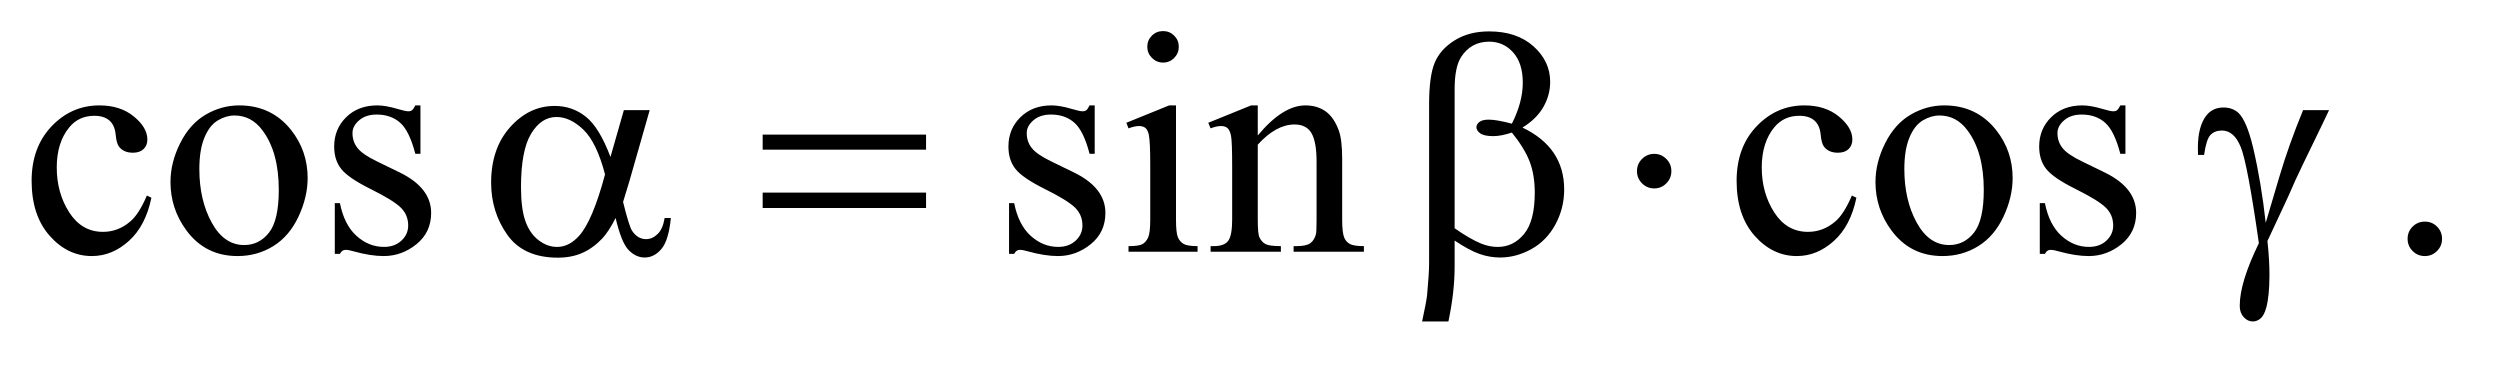 <?xml version="1.0" encoding="UTF-8"?>
<!DOCTYPE svg PUBLIC '-//W3C//DTD SVG 1.0//EN'
          'http://www.w3.org/TR/2001/REC-SVG-20010904/DTD/svg10.dtd'>
<svg stroke-dasharray="none" shape-rendering="auto" xmlns="http://www.w3.org/2000/svg" font-family="'Dialog'" text-rendering="auto" width="123" fill-opacity="1" color-interpolation="auto" color-rendering="auto" preserveAspectRatio="xMidYMid meet" font-size="12px" viewBox="0 0 123 18" fill="black" xmlns:xlink="http://www.w3.org/1999/xlink" stroke="black" image-rendering="auto" stroke-miterlimit="10" stroke-linecap="square" stroke-linejoin="miter" font-style="normal" stroke-width="1" height="18" stroke-dashoffset="0" font-weight="normal" stroke-opacity="1"
><!--Generated by the Batik Graphics2D SVG Generator--><defs id="genericDefs"
  /><g
  ><defs id="defs1"
    ><clipPath clipPathUnits="userSpaceOnUse" id="clipPath1"
      ><path d="M1.026 2.062 L78.761 2.062 L78.761 13.178 L1.026 13.178 L1.026 2.062 Z"
      /></clipPath
      ><clipPath clipPathUnits="userSpaceOnUse" id="clipPath2"
      ><path d="M32.886 65.864 L32.886 421.011 L2524.395 421.011 L2524.395 65.864 Z"
      /></clipPath
    ></defs
    ><g transform="scale(1.576,1.576) translate(-1.026,-2.062) matrix(0.031,0,0,0.031,0,0)"
    ><path d="M185.562 265.625 Q179.781 293.906 162.906 309.141 Q146.031 324.375 125.562 324.375 Q101.188 324.375 83.062 303.906 Q64.938 283.438 64.938 248.594 Q64.938 214.844 85.016 193.75 Q105.094 172.656 133.219 172.656 Q154.312 172.656 167.906 183.828 Q181.5 195 181.5 207.031 Q181.5 212.969 177.672 216.641 Q173.844 220.312 166.969 220.312 Q157.75 220.312 153.062 214.375 Q150.406 211.094 149.547 201.875 Q148.688 192.656 143.219 187.812 Q137.75 183.125 128.062 183.125 Q112.438 183.125 102.906 194.688 Q90.25 210 90.25 235.156 Q90.25 260.781 102.828 280.391 Q115.406 300 136.812 300 Q152.125 300 164.312 289.531 Q172.906 282.344 181.031 263.438 L185.562 265.625 ZM274 172.656 Q306.5 172.656 326.188 197.344 Q342.906 218.438 342.906 245.781 Q342.906 265 333.688 284.688 Q324.469 304.375 308.297 314.375 Q292.125 324.375 272.281 324.375 Q239.938 324.375 220.875 298.594 Q204.781 276.875 204.781 249.844 Q204.781 230.156 214.547 210.703 Q224.312 191.25 240.25 181.953 Q256.188 172.656 274 172.656 ZM269.156 182.812 Q260.875 182.812 252.516 187.734 Q244.156 192.656 239 205 Q233.844 217.344 233.844 236.719 Q233.844 267.969 246.266 290.625 Q258.688 313.281 279 313.281 Q294.156 313.281 304 300.781 Q313.844 288.281 313.844 257.812 Q313.844 219.688 297.438 197.812 Q286.344 182.812 269.156 182.812 ZM456.5 172.656 L456.5 221.406 L451.344 221.406 Q445.406 198.438 436.109 190.156 Q426.812 181.875 412.438 181.875 Q401.5 181.875 394.781 187.656 Q388.062 193.438 388.062 200.469 Q388.062 209.219 393.062 215.469 Q397.906 221.875 412.75 229.062 L435.562 240.156 Q467.281 255.625 467.281 280.938 Q467.281 300.469 452.516 312.422 Q437.75 324.375 419.469 324.375 Q406.344 324.375 389.469 319.688 Q384.312 318.125 381.031 318.125 Q377.438 318.125 375.406 322.188 L370.25 322.188 L370.25 271.094 L375.406 271.094 Q379.781 292.969 392.125 304.062 Q404.469 315.156 419.781 315.156 Q430.562 315.156 437.359 308.828 Q444.156 302.5 444.156 293.594 Q444.156 282.812 436.578 275.469 Q429 268.125 406.344 256.875 Q383.688 245.625 376.656 236.562 Q369.625 227.656 369.625 214.062 Q369.625 196.406 381.734 184.531 Q393.844 172.656 413.062 172.656 Q421.5 172.656 433.531 176.25 Q441.5 178.594 444.156 178.594 Q446.656 178.594 448.062 177.5 Q449.469 176.406 451.344 172.656 L456.5 172.656 ZM1135.5 172.656 L1135.5 221.406 L1130.344 221.406 Q1124.406 198.438 1115.109 190.156 Q1105.812 181.875 1091.438 181.875 Q1080.5 181.875 1073.781 187.656 Q1067.062 193.438 1067.062 200.469 Q1067.062 209.219 1072.062 215.469 Q1076.906 221.875 1091.75 229.062 L1114.562 240.156 Q1146.281 255.625 1146.281 280.938 Q1146.281 300.469 1131.516 312.422 Q1116.75 324.375 1098.469 324.375 Q1085.344 324.375 1068.469 319.688 Q1063.312 318.125 1060.031 318.125 Q1056.438 318.125 1054.406 322.188 L1049.25 322.188 L1049.25 271.094 L1054.406 271.094 Q1058.781 292.969 1071.125 304.062 Q1083.469 315.156 1098.781 315.156 Q1109.562 315.156 1116.359 308.828 Q1123.156 302.5 1123.156 293.594 Q1123.156 282.812 1115.578 275.469 Q1108 268.125 1085.344 256.875 Q1062.688 245.625 1055.656 236.562 Q1048.625 227.656 1048.625 214.062 Q1048.625 196.406 1060.734 184.531 Q1072.844 172.656 1092.062 172.656 Q1100.5 172.656 1112.531 176.25 Q1120.5 178.594 1123.156 178.594 Q1125.656 178.594 1127.062 177.5 Q1128.469 176.406 1130.344 172.656 L1135.5 172.656 ZM1204.406 97.812 Q1210.969 97.812 1215.578 102.422 Q1220.188 107.031 1220.188 113.594 Q1220.188 120.156 1215.578 124.844 Q1210.969 129.531 1204.406 129.531 Q1197.844 129.531 1193.156 124.844 Q1188.469 120.156 1188.469 113.594 Q1188.469 107.031 1193.078 102.422 Q1197.688 97.812 1204.406 97.812 ZM1217.375 172.656 L1217.375 287.656 Q1217.375 301.094 1219.328 305.547 Q1221.281 310 1225.109 312.188 Q1228.938 314.375 1239.094 314.375 L1239.094 320 L1169.562 320 L1169.562 314.375 Q1180.031 314.375 1183.625 312.344 Q1187.219 310.312 1189.328 305.625 Q1191.438 300.938 1191.438 287.656 L1191.438 232.5 Q1191.438 209.219 1190.031 202.344 Q1188.938 197.344 1186.594 195.391 Q1184.25 193.438 1180.188 193.438 Q1175.812 193.438 1169.562 195.781 L1167.375 190.156 L1210.5 172.656 L1217.375 172.656 ZM1299.719 202.969 Q1324.875 172.656 1347.688 172.656 Q1359.406 172.656 1367.844 178.516 Q1376.281 184.375 1381.281 197.812 Q1384.719 207.188 1384.719 226.562 L1384.719 287.656 Q1384.719 301.25 1386.906 306.094 Q1388.625 310 1392.453 312.188 Q1396.281 314.375 1406.594 314.375 L1406.594 320 L1335.812 320 L1335.812 314.375 L1338.781 314.375 Q1348.781 314.375 1352.766 311.328 Q1356.75 308.281 1358.312 302.344 Q1358.938 300 1358.938 287.656 L1358.938 229.062 Q1358.938 209.531 1353.859 200.703 Q1348.781 191.875 1336.75 191.875 Q1318.156 191.875 1299.719 212.188 L1299.719 287.656 Q1299.719 302.188 1301.438 305.625 Q1303.625 310.156 1307.453 312.266 Q1311.281 314.375 1323 314.375 L1323 320 L1252.219 320 L1252.219 314.375 L1255.344 314.375 Q1266.281 314.375 1270.109 308.828 Q1273.938 303.281 1273.938 287.656 L1273.938 234.531 Q1273.938 208.75 1272.766 203.125 Q1271.594 197.5 1269.172 195.469 Q1266.75 193.438 1262.688 193.438 Q1258.312 193.438 1252.219 195.781 L1249.875 190.156 L1293 172.656 L1299.719 172.656 L1299.719 202.969 ZM1902.562 265.625 Q1896.781 293.906 1879.906 309.141 Q1863.031 324.375 1842.562 324.375 Q1818.188 324.375 1800.062 303.906 Q1781.938 283.438 1781.938 248.594 Q1781.938 214.844 1802.016 193.75 Q1822.094 172.656 1850.219 172.656 Q1871.312 172.656 1884.906 183.828 Q1898.5 195 1898.5 207.031 Q1898.5 212.969 1894.672 216.641 Q1890.844 220.312 1883.969 220.312 Q1874.75 220.312 1870.062 214.375 Q1867.406 211.094 1866.547 201.875 Q1865.688 192.656 1860.219 187.812 Q1854.75 183.125 1845.062 183.125 Q1829.438 183.125 1819.906 194.688 Q1807.25 210 1807.25 235.156 Q1807.25 260.781 1819.828 280.391 Q1832.406 300 1853.812 300 Q1869.125 300 1881.312 289.531 Q1889.906 282.344 1898.031 263.438 L1902.562 265.625 ZM1991 172.656 Q2023.5 172.656 2043.188 197.344 Q2059.906 218.438 2059.906 245.781 Q2059.906 265 2050.688 284.688 Q2041.469 304.375 2025.297 314.375 Q2009.125 324.375 1989.281 324.375 Q1956.938 324.375 1937.875 298.594 Q1921.781 276.875 1921.781 249.844 Q1921.781 230.156 1931.547 210.703 Q1941.312 191.25 1957.25 181.953 Q1973.188 172.656 1991 172.656 ZM1986.156 182.812 Q1977.875 182.812 1969.516 187.734 Q1961.156 192.656 1956 205 Q1950.844 217.344 1950.844 236.719 Q1950.844 267.969 1963.266 290.625 Q1975.688 313.281 1996 313.281 Q2011.156 313.281 2021 300.781 Q2030.844 288.281 2030.844 257.812 Q2030.844 219.688 2014.438 197.812 Q2003.344 182.812 1986.156 182.812 ZM2173.5 172.656 L2173.5 221.406 L2168.344 221.406 Q2162.406 198.438 2153.109 190.156 Q2143.812 181.875 2129.438 181.875 Q2118.5 181.875 2111.781 187.656 Q2105.062 193.438 2105.062 200.469 Q2105.062 209.219 2110.062 215.469 Q2114.906 221.875 2129.75 229.062 L2152.562 240.156 Q2184.281 255.625 2184.281 280.938 Q2184.281 300.469 2169.516 312.422 Q2154.75 324.375 2136.469 324.375 Q2123.344 324.375 2106.469 319.688 Q2101.312 318.125 2098.031 318.125 Q2094.438 318.125 2092.406 322.188 L2087.25 322.188 L2087.25 271.094 L2092.406 271.094 Q2096.781 292.969 2109.125 304.062 Q2121.469 315.156 2136.781 315.156 Q2147.562 315.156 2154.359 308.828 Q2161.156 302.5 2161.156 293.594 Q2161.156 282.812 2153.578 275.469 Q2146 268.125 2123.344 256.875 Q2100.688 245.625 2093.656 236.562 Q2086.625 227.656 2086.625 214.062 Q2086.625 196.406 2098.734 184.531 Q2110.844 172.656 2130.062 172.656 Q2138.5 172.656 2150.531 176.25 Q2158.5 178.594 2161.156 178.594 Q2163.656 178.594 2165.062 177.5 Q2166.469 176.406 2168.344 172.656 L2173.5 172.656 ZM2475 289.688 Q2482.344 289.688 2487.344 294.766 Q2492.344 299.844 2492.344 307.031 Q2492.344 314.219 2487.266 319.297 Q2482.188 324.375 2475 324.375 Q2467.812 324.375 2462.734 319.297 Q2457.656 314.219 2457.656 307.031 Q2457.656 299.688 2462.734 294.688 Q2467.812 289.688 2475 289.688 Z" stroke="none" clip-path="url(#clipPath2)"
    /></g
    ><g transform="matrix(0.049,0,0,0.049,-1.617,-3.248)"
    ><path d="M659.406 176.875 L685.344 176.875 L665.031 247.969 Q663 254.688 658.625 269.062 Q664.562 293.125 667.531 297.812 Q673.156 306.406 681.75 306.406 Q688 306.406 693.312 301.25 Q698.625 296.094 700.344 285.156 L706.594 285.156 Q704.406 307.656 697.141 316.25 Q689.875 324.844 680.344 324.844 Q671.438 324.844 664.172 317.344 Q656.906 309.844 651.125 285.156 Q644.25 298.75 637.688 305.781 Q628.469 315.469 617.688 320.234 Q606.906 325 593.156 325 Q558.625 325 542.375 302.031 Q526.125 279.062 526.125 249.688 Q526.125 215.312 545.188 193.984 Q564.25 172.656 589.875 172.656 Q607.688 172.656 621.281 183.516 Q634.875 194.375 645.969 223.906 L659.406 176.875 ZM640.5 241.406 Q632.062 209.219 618.781 196.484 Q605.5 183.75 591.75 183.75 Q576.438 183.75 566.281 200.547 Q556.125 217.344 556.125 254.062 Q556.125 275.781 560.5 288.203 Q564.875 300.625 573.703 307.422 Q582.531 314.219 592.375 314.219 Q604.406 314.219 614.406 303.125 Q628 288.125 640.5 241.406 ZM798.781 201.406 L962.844 201.406 L962.844 216.562 L798.781 216.562 L798.781 201.406 ZM798.781 259.688 L962.844 259.688 L962.844 275.156 L798.781 275.156 L798.781 259.688 ZM1493.562 307.812 L1493.562 334.219 Q1493.562 359.531 1487.312 389.062 L1460.906 389.062 Q1465.125 369.688 1465.906 362.656 Q1467.938 340.781 1467.938 330.625 L1467.938 170.938 Q1467.938 142.969 1473.484 129.453 Q1479.031 115.938 1493.484 106.875 Q1507.938 97.812 1528.094 97.812 Q1556.062 97.812 1572.781 112.812 Q1589.5 127.812 1589.5 148.438 Q1589.5 161.719 1582.703 173.672 Q1575.906 185.625 1561.688 194.375 Q1603.562 214.375 1603.562 256.562 Q1603.562 275.312 1594.812 291.562 Q1586.062 307.812 1570.75 316.328 Q1555.438 324.844 1539.188 324.844 Q1528.719 324.844 1518.484 321.25 Q1508.25 317.656 1493.562 307.812 ZM1493.562 295.469 Q1508.719 306.094 1519.969 310.781 Q1528.406 314.219 1536.844 314.219 Q1552.625 314.219 1563.328 301.172 Q1574.031 288.125 1574.031 259.844 Q1574.031 242.031 1568.953 228.672 Q1563.875 215.312 1551.062 199.375 Q1540.281 202.969 1532.469 202.969 Q1523.094 202.969 1519.266 200.156 Q1515.438 197.344 1515.438 194.062 Q1515.438 191.094 1518.406 188.75 Q1521.375 186.406 1527.938 186.406 Q1535.594 186.406 1551.062 190.469 Q1562 168.75 1562 149.375 Q1562 129.688 1552.312 118.906 Q1542.625 108.125 1528.25 108.125 Q1510.125 108.125 1500.125 123.438 Q1493.562 133.594 1493.562 156.094 L1493.562 295.469 ZM1711.188 238.125 Q1711.188 245.312 1706.109 250.391 Q1701.031 255.469 1694 255.469 Q1686.812 255.469 1681.734 250.391 Q1676.656 245.312 1676.656 238.125 Q1676.656 230.938 1681.734 225.859 Q1686.812 220.781 1694 220.781 Q1701.031 220.781 1706.109 225.859 Q1711.188 230.938 1711.188 238.125 ZM2345.469 176.875 L2371.562 176.875 Q2369.062 182.5 2345.781 230.312 Q2336.094 250.312 2331.875 260.625 Q2330 264.844 2327.656 269.844 L2309.688 308.281 Q2310.781 318.281 2311.25 326.719 Q2311.719 335.156 2311.719 342.031 Q2311.719 363.281 2308.594 374.844 Q2306.406 382.969 2302.812 386.016 Q2299.219 389.062 2295 389.062 Q2289.844 389.062 2285.859 384.688 Q2281.875 380.312 2281.875 373.438 Q2281.875 361.406 2286.719 345.703 Q2291.562 330 2301.094 310.469 Q2289.688 230.469 2282.891 213.906 Q2276.094 197.344 2264.062 197.344 Q2256.719 197.344 2252.5 201.797 Q2248.281 206.25 2246.094 221.875 L2240 221.875 Q2239.844 217.188 2239.844 214.844 Q2239.844 193.281 2248.281 182.344 Q2254.688 174.219 2265.469 174.219 Q2274.844 174.219 2280.781 179.844 Q2288.906 187.812 2295.312 214.531 Q2303.438 249.219 2307.969 290 L2321.719 243.594 Q2330.938 212.344 2345.469 176.875 Z" stroke="none" clip-path="url(#clipPath2)"
    /></g
  ></g
></svg
>
